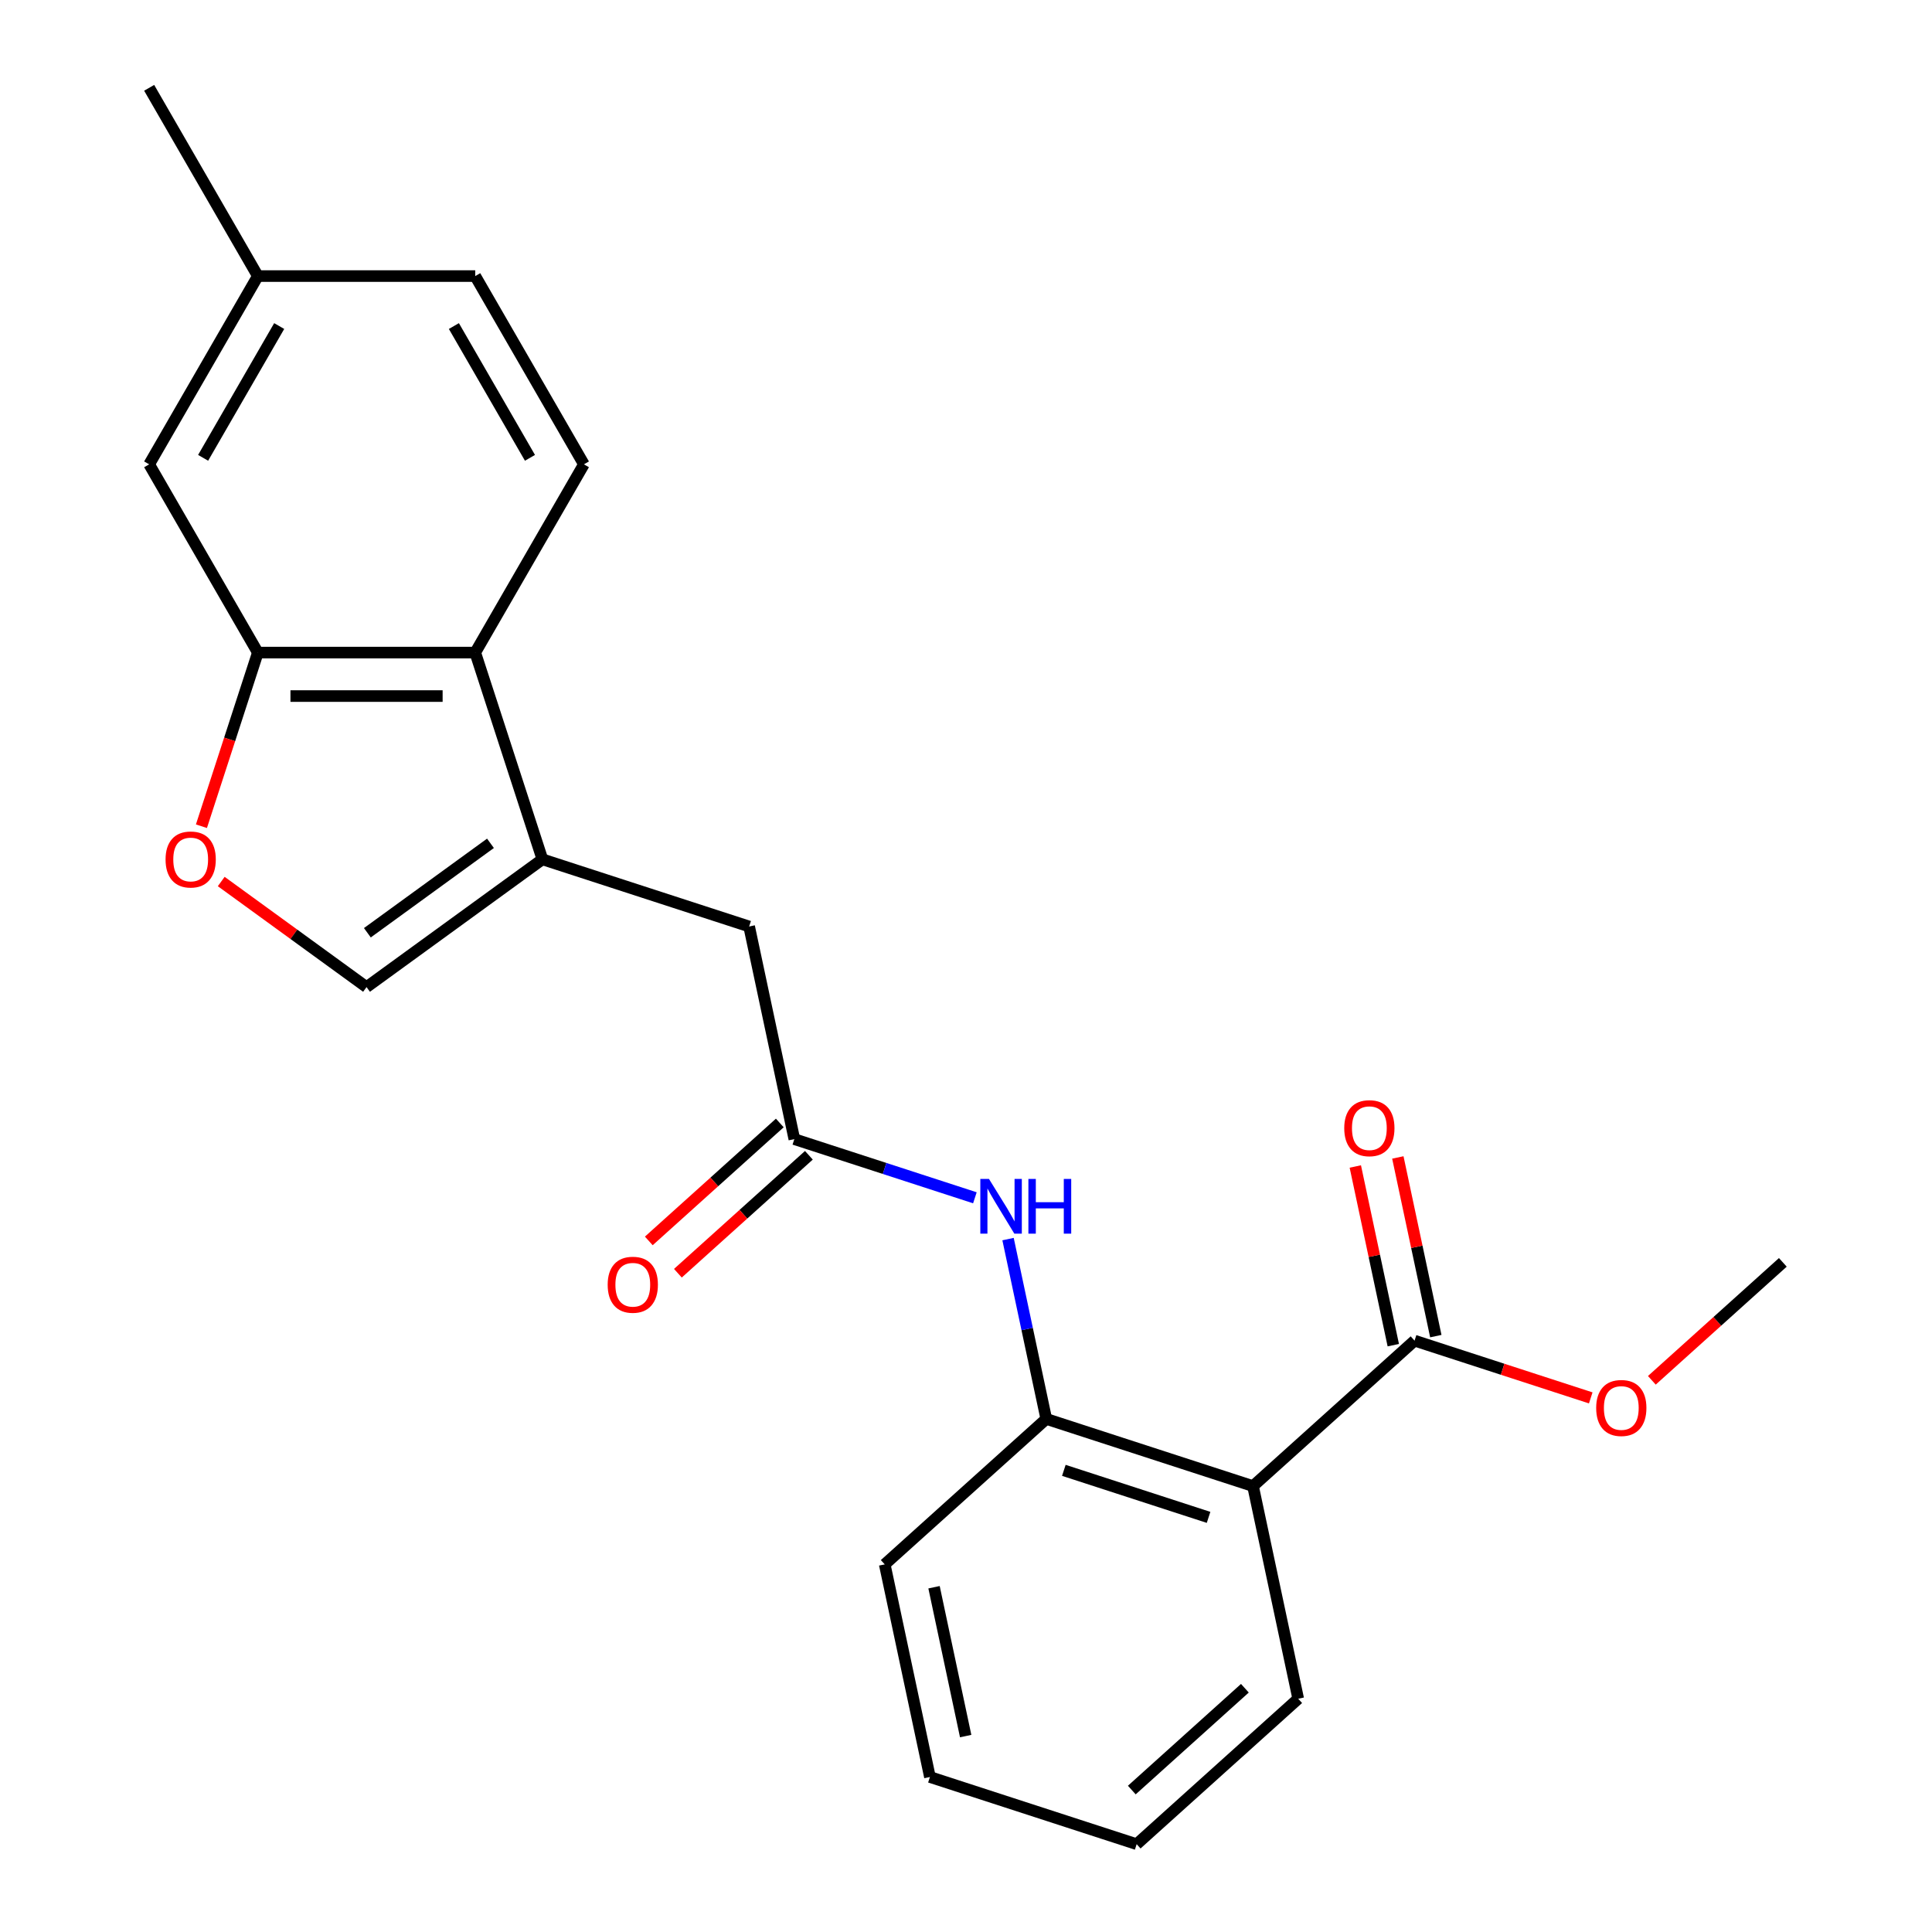 <?xml version='1.0' encoding='iso-8859-1'?>
<svg version='1.1' baseProfile='full'
              xmlns='http://www.w3.org/2000/svg'
                      xmlns:rdkit='http://www.rdkit.org/xml'
                      xmlns:xlink='http://www.w3.org/1999/xlink'
                  xml:space='preserve'
width='1000px' height='1000px' viewBox='0 0 1000 1000'>
<!-- END OF HEADER -->
<rect style='opacity:1.0;fill:#FFFFFF;stroke:none' width='1000' height='1000' x='0' y='0'> </rect>
<path class='bond-1' d='M 280.747,444.784 L 245.978,337.776' style='fill:none;fill-rule:evenodd;stroke:#000000;stroke-width:6px;stroke-linecap:butt;stroke-linejoin:miter;stroke-opacity:1' />
<path class='bond-4' d='M 280.747,444.784 L 189.721,510.918' style='fill:none;fill-rule:evenodd;stroke:#000000;stroke-width:6px;stroke-linecap:butt;stroke-linejoin:miter;stroke-opacity:1' />
<path class='bond-4' d='M 253.866,436.499 L 190.148,482.793' style='fill:none;fill-rule:evenodd;stroke:#000000;stroke-width:6px;stroke-linecap:butt;stroke-linejoin:miter;stroke-opacity:1' />
<path class='bond-9' d='M 280.747,444.784 L 387.755,479.553' style='fill:none;fill-rule:evenodd;stroke:#000000;stroke-width:6px;stroke-linecap:butt;stroke-linejoin:miter;stroke-opacity:1' />
<path class='bond-0' d='M 648.557,769.203 L 541.549,734.434' style='fill:none;fill-rule:evenodd;stroke:#000000;stroke-width:6px;stroke-linecap:butt;stroke-linejoin:miter;stroke-opacity:1' />
<path class='bond-0' d='M 625.552,785.389 L 550.646,761.051' style='fill:none;fill-rule:evenodd;stroke:#000000;stroke-width:6px;stroke-linecap:butt;stroke-linejoin:miter;stroke-opacity:1' />
<path class='bond-6' d='M 648.557,769.203 L 732.171,693.916' style='fill:none;fill-rule:evenodd;stroke:#000000;stroke-width:6px;stroke-linecap:butt;stroke-linejoin:miter;stroke-opacity:1' />
<path class='bond-17' d='M 648.557,769.203 L 671.95,879.258' style='fill:none;fill-rule:evenodd;stroke:#000000;stroke-width:6px;stroke-linecap:butt;stroke-linejoin:miter;stroke-opacity:1' />
<path class='bond-2' d='M 245.978,337.776 L 133.464,337.776' style='fill:none;fill-rule:evenodd;stroke:#000000;stroke-width:6px;stroke-linecap:butt;stroke-linejoin:miter;stroke-opacity:1' />
<path class='bond-2' d='M 229.101,360.279 L 150.341,360.279' style='fill:none;fill-rule:evenodd;stroke:#000000;stroke-width:6px;stroke-linecap:butt;stroke-linejoin:miter;stroke-opacity:1' />
<path class='bond-10' d='M 245.978,337.776 L 302.235,240.336' style='fill:none;fill-rule:evenodd;stroke:#000000;stroke-width:6px;stroke-linecap:butt;stroke-linejoin:miter;stroke-opacity:1' />
<path class='bond-11' d='M 133.464,337.776 L 77.206,240.336' style='fill:none;fill-rule:evenodd;stroke:#000000;stroke-width:6px;stroke-linecap:butt;stroke-linejoin:miter;stroke-opacity:1' />
<path class='bond-23' d='M 133.464,337.776 L 118.862,382.714' style='fill:none;fill-rule:evenodd;stroke:#000000;stroke-width:6px;stroke-linecap:butt;stroke-linejoin:miter;stroke-opacity:1' />
<path class='bond-23' d='M 118.862,382.714 L 104.261,427.651' style='fill:none;fill-rule:evenodd;stroke:#FF0000;stroke-width:6px;stroke-linecap:butt;stroke-linejoin:miter;stroke-opacity:1' />
<path class='bond-3' d='M 114.507,456.273 L 152.114,483.595' style='fill:none;fill-rule:evenodd;stroke:#FF0000;stroke-width:6px;stroke-linecap:butt;stroke-linejoin:miter;stroke-opacity:1' />
<path class='bond-3' d='M 152.114,483.595 L 189.721,510.918' style='fill:none;fill-rule:evenodd;stroke:#000000;stroke-width:6px;stroke-linecap:butt;stroke-linejoin:miter;stroke-opacity:1' />
<path class='bond-5' d='M 541.549,734.434 L 531.656,687.892' style='fill:none;fill-rule:evenodd;stroke:#000000;stroke-width:6px;stroke-linecap:butt;stroke-linejoin:miter;stroke-opacity:1' />
<path class='bond-5' d='M 531.656,687.892 L 521.763,641.351' style='fill:none;fill-rule:evenodd;stroke:#0000FF;stroke-width:6px;stroke-linecap:butt;stroke-linejoin:miter;stroke-opacity:1' />
<path class='bond-18' d='M 541.549,734.434 L 457.934,809.721' style='fill:none;fill-rule:evenodd;stroke:#000000;stroke-width:6px;stroke-linecap:butt;stroke-linejoin:miter;stroke-opacity:1' />
<path class='bond-12' d='M 743.177,691.576 L 733.348,645.335' style='fill:none;fill-rule:evenodd;stroke:#000000;stroke-width:6px;stroke-linecap:butt;stroke-linejoin:miter;stroke-opacity:1' />
<path class='bond-12' d='M 733.348,645.335 L 723.519,599.093' style='fill:none;fill-rule:evenodd;stroke:#FF0000;stroke-width:6px;stroke-linecap:butt;stroke-linejoin:miter;stroke-opacity:1' />
<path class='bond-12' d='M 721.166,696.255 L 711.337,650.013' style='fill:none;fill-rule:evenodd;stroke:#000000;stroke-width:6px;stroke-linecap:butt;stroke-linejoin:miter;stroke-opacity:1' />
<path class='bond-12' d='M 711.337,650.013 L 701.508,603.772' style='fill:none;fill-rule:evenodd;stroke:#FF0000;stroke-width:6px;stroke-linecap:butt;stroke-linejoin:miter;stroke-opacity:1' />
<path class='bond-16' d='M 732.171,693.916 L 777.769,708.731' style='fill:none;fill-rule:evenodd;stroke:#000000;stroke-width:6px;stroke-linecap:butt;stroke-linejoin:miter;stroke-opacity:1' />
<path class='bond-16' d='M 777.769,708.731 L 823.366,723.547' style='fill:none;fill-rule:evenodd;stroke:#FF0000;stroke-width:6px;stroke-linecap:butt;stroke-linejoin:miter;stroke-opacity:1' />
<path class='bond-7' d='M 411.148,589.609 L 387.755,479.553' style='fill:none;fill-rule:evenodd;stroke:#000000;stroke-width:6px;stroke-linecap:butt;stroke-linejoin:miter;stroke-opacity:1' />
<path class='bond-8' d='M 411.148,589.609 L 457.875,604.791' style='fill:none;fill-rule:evenodd;stroke:#000000;stroke-width:6px;stroke-linecap:butt;stroke-linejoin:miter;stroke-opacity:1' />
<path class='bond-8' d='M 457.875,604.791 L 504.603,619.974' style='fill:none;fill-rule:evenodd;stroke:#0000FF;stroke-width:6px;stroke-linecap:butt;stroke-linejoin:miter;stroke-opacity:1' />
<path class='bond-13' d='M 403.619,581.247 L 369.718,611.772' style='fill:none;fill-rule:evenodd;stroke:#000000;stroke-width:6px;stroke-linecap:butt;stroke-linejoin:miter;stroke-opacity:1' />
<path class='bond-13' d='M 369.718,611.772 L 335.817,642.296' style='fill:none;fill-rule:evenodd;stroke:#FF0000;stroke-width:6px;stroke-linecap:butt;stroke-linejoin:miter;stroke-opacity:1' />
<path class='bond-13' d='M 418.677,597.97 L 384.776,628.495' style='fill:none;fill-rule:evenodd;stroke:#000000;stroke-width:6px;stroke-linecap:butt;stroke-linejoin:miter;stroke-opacity:1' />
<path class='bond-13' d='M 384.776,628.495 L 350.875,659.019' style='fill:none;fill-rule:evenodd;stroke:#FF0000;stroke-width:6px;stroke-linecap:butt;stroke-linejoin:miter;stroke-opacity:1' />
<path class='bond-14' d='M 302.235,240.336 L 245.978,142.895' style='fill:none;fill-rule:evenodd;stroke:#000000;stroke-width:6px;stroke-linecap:butt;stroke-linejoin:miter;stroke-opacity:1' />
<path class='bond-14' d='M 274.309,236.971 L 234.929,168.763' style='fill:none;fill-rule:evenodd;stroke:#000000;stroke-width:6px;stroke-linecap:butt;stroke-linejoin:miter;stroke-opacity:1' />
<path class='bond-24' d='M 77.206,240.336 L 133.464,142.895' style='fill:none;fill-rule:evenodd;stroke:#000000;stroke-width:6px;stroke-linecap:butt;stroke-linejoin:miter;stroke-opacity:1' />
<path class='bond-24' d='M 105.133,236.971 L 144.513,168.763' style='fill:none;fill-rule:evenodd;stroke:#000000;stroke-width:6px;stroke-linecap:butt;stroke-linejoin:miter;stroke-opacity:1' />
<path class='bond-15' d='M 245.978,142.895 L 133.464,142.895' style='fill:none;fill-rule:evenodd;stroke:#000000;stroke-width:6px;stroke-linecap:butt;stroke-linejoin:miter;stroke-opacity:1' />
<path class='bond-19' d='M 133.464,142.895 L 77.206,45.455' style='fill:none;fill-rule:evenodd;stroke:#000000;stroke-width:6px;stroke-linecap:butt;stroke-linejoin:miter;stroke-opacity:1' />
<path class='bond-20' d='M 854.992,714.447 L 888.893,683.922' style='fill:none;fill-rule:evenodd;stroke:#FF0000;stroke-width:6px;stroke-linecap:butt;stroke-linejoin:miter;stroke-opacity:1' />
<path class='bond-20' d='M 888.893,683.922 L 922.794,653.398' style='fill:none;fill-rule:evenodd;stroke:#000000;stroke-width:6px;stroke-linecap:butt;stroke-linejoin:miter;stroke-opacity:1' />
<path class='bond-25' d='M 671.95,879.258 L 588.335,954.545' style='fill:none;fill-rule:evenodd;stroke:#000000;stroke-width:6px;stroke-linecap:butt;stroke-linejoin:miter;stroke-opacity:1' />
<path class='bond-25' d='M 644.35,873.829 L 585.82,926.529' style='fill:none;fill-rule:evenodd;stroke:#000000;stroke-width:6px;stroke-linecap:butt;stroke-linejoin:miter;stroke-opacity:1' />
<path class='bond-22' d='M 457.934,809.721 L 481.327,919.777' style='fill:none;fill-rule:evenodd;stroke:#000000;stroke-width:6px;stroke-linecap:butt;stroke-linejoin:miter;stroke-opacity:1' />
<path class='bond-22' d='M 483.454,821.55 L 499.83,898.59' style='fill:none;fill-rule:evenodd;stroke:#000000;stroke-width:6px;stroke-linecap:butt;stroke-linejoin:miter;stroke-opacity:1' />
<path class='bond-21' d='M 588.335,954.545 L 481.327,919.777' style='fill:none;fill-rule:evenodd;stroke:#000000;stroke-width:6px;stroke-linecap:butt;stroke-linejoin:miter;stroke-opacity:1' />
<path  class='atom-4' d='M 85.695 444.864
Q 85.695 438.064, 89.055 434.264
Q 92.415 430.464, 98.695 430.464
Q 104.975 430.464, 108.335 434.264
Q 111.695 438.064, 111.695 444.864
Q 111.695 451.744, 108.295 455.664
Q 104.895 459.544, 98.695 459.544
Q 92.455 459.544, 89.055 455.664
Q 85.695 451.784, 85.695 444.864
M 98.695 456.344
Q 103.015 456.344, 105.335 453.464
Q 107.695 450.544, 107.695 444.864
Q 107.695 439.304, 105.335 436.504
Q 103.015 433.664, 98.695 433.664
Q 94.375 433.664, 92.015 436.464
Q 89.695 439.264, 89.695 444.864
Q 89.695 450.584, 92.015 453.464
Q 94.375 456.344, 98.695 456.344
' fill='#FF0000'/>
<path  class='atom-9' d='M 511.896 610.218
L 521.176 625.218
Q 522.096 626.698, 523.576 629.378
Q 525.056 632.058, 525.136 632.218
L 525.136 610.218
L 528.896 610.218
L 528.896 638.538
L 525.016 638.538
L 515.056 622.138
Q 513.896 620.218, 512.656 618.018
Q 511.456 615.818, 511.096 615.138
L 511.096 638.538
L 507.416 638.538
L 507.416 610.218
L 511.896 610.218
' fill='#0000FF'/>
<path  class='atom-9' d='M 532.296 610.218
L 536.136 610.218
L 536.136 622.258
L 550.616 622.258
L 550.616 610.218
L 554.456 610.218
L 554.456 638.538
L 550.616 638.538
L 550.616 625.458
L 536.136 625.458
L 536.136 638.538
L 532.296 638.538
L 532.296 610.218
' fill='#0000FF'/>
<path  class='atom-13' d='M 695.778 583.94
Q 695.778 577.14, 699.138 573.34
Q 702.498 569.54, 708.778 569.54
Q 715.058 569.54, 718.418 573.34
Q 721.778 577.14, 721.778 583.94
Q 721.778 590.82, 718.378 594.74
Q 714.978 598.62, 708.778 598.62
Q 702.538 598.62, 699.138 594.74
Q 695.778 590.86, 695.778 583.94
M 708.778 595.42
Q 713.098 595.42, 715.418 592.54
Q 717.778 589.62, 717.778 583.94
Q 717.778 578.38, 715.418 575.58
Q 713.098 572.74, 708.778 572.74
Q 704.458 572.74, 702.098 575.54
Q 699.778 578.34, 699.778 583.94
Q 699.778 589.66, 702.098 592.54
Q 704.458 595.42, 708.778 595.42
' fill='#FF0000'/>
<path  class='atom-14' d='M 314.533 664.976
Q 314.533 658.176, 317.893 654.376
Q 321.253 650.576, 327.533 650.576
Q 333.813 650.576, 337.173 654.376
Q 340.533 658.176, 340.533 664.976
Q 340.533 671.856, 337.133 675.776
Q 333.733 679.656, 327.533 679.656
Q 321.293 679.656, 317.893 675.776
Q 314.533 671.896, 314.533 664.976
M 327.533 676.456
Q 331.853 676.456, 334.173 673.576
Q 336.533 670.656, 336.533 664.976
Q 336.533 659.416, 334.173 656.616
Q 331.853 653.776, 327.533 653.776
Q 323.213 653.776, 320.853 656.576
Q 318.533 659.376, 318.533 664.976
Q 318.533 670.696, 320.853 673.576
Q 323.213 676.456, 327.533 676.456
' fill='#FF0000'/>
<path  class='atom-17' d='M 826.179 728.765
Q 826.179 721.965, 829.539 718.165
Q 832.899 714.365, 839.179 714.365
Q 845.459 714.365, 848.819 718.165
Q 852.179 721.965, 852.179 728.765
Q 852.179 735.645, 848.779 739.565
Q 845.379 743.445, 839.179 743.445
Q 832.939 743.445, 829.539 739.565
Q 826.179 735.685, 826.179 728.765
M 839.179 740.245
Q 843.499 740.245, 845.819 737.365
Q 848.179 734.445, 848.179 728.765
Q 848.179 723.205, 845.819 720.405
Q 843.499 717.565, 839.179 717.565
Q 834.859 717.565, 832.499 720.365
Q 830.179 723.165, 830.179 728.765
Q 830.179 734.485, 832.499 737.365
Q 834.859 740.245, 839.179 740.245
' fill='#FF0000'/>
</svg>
